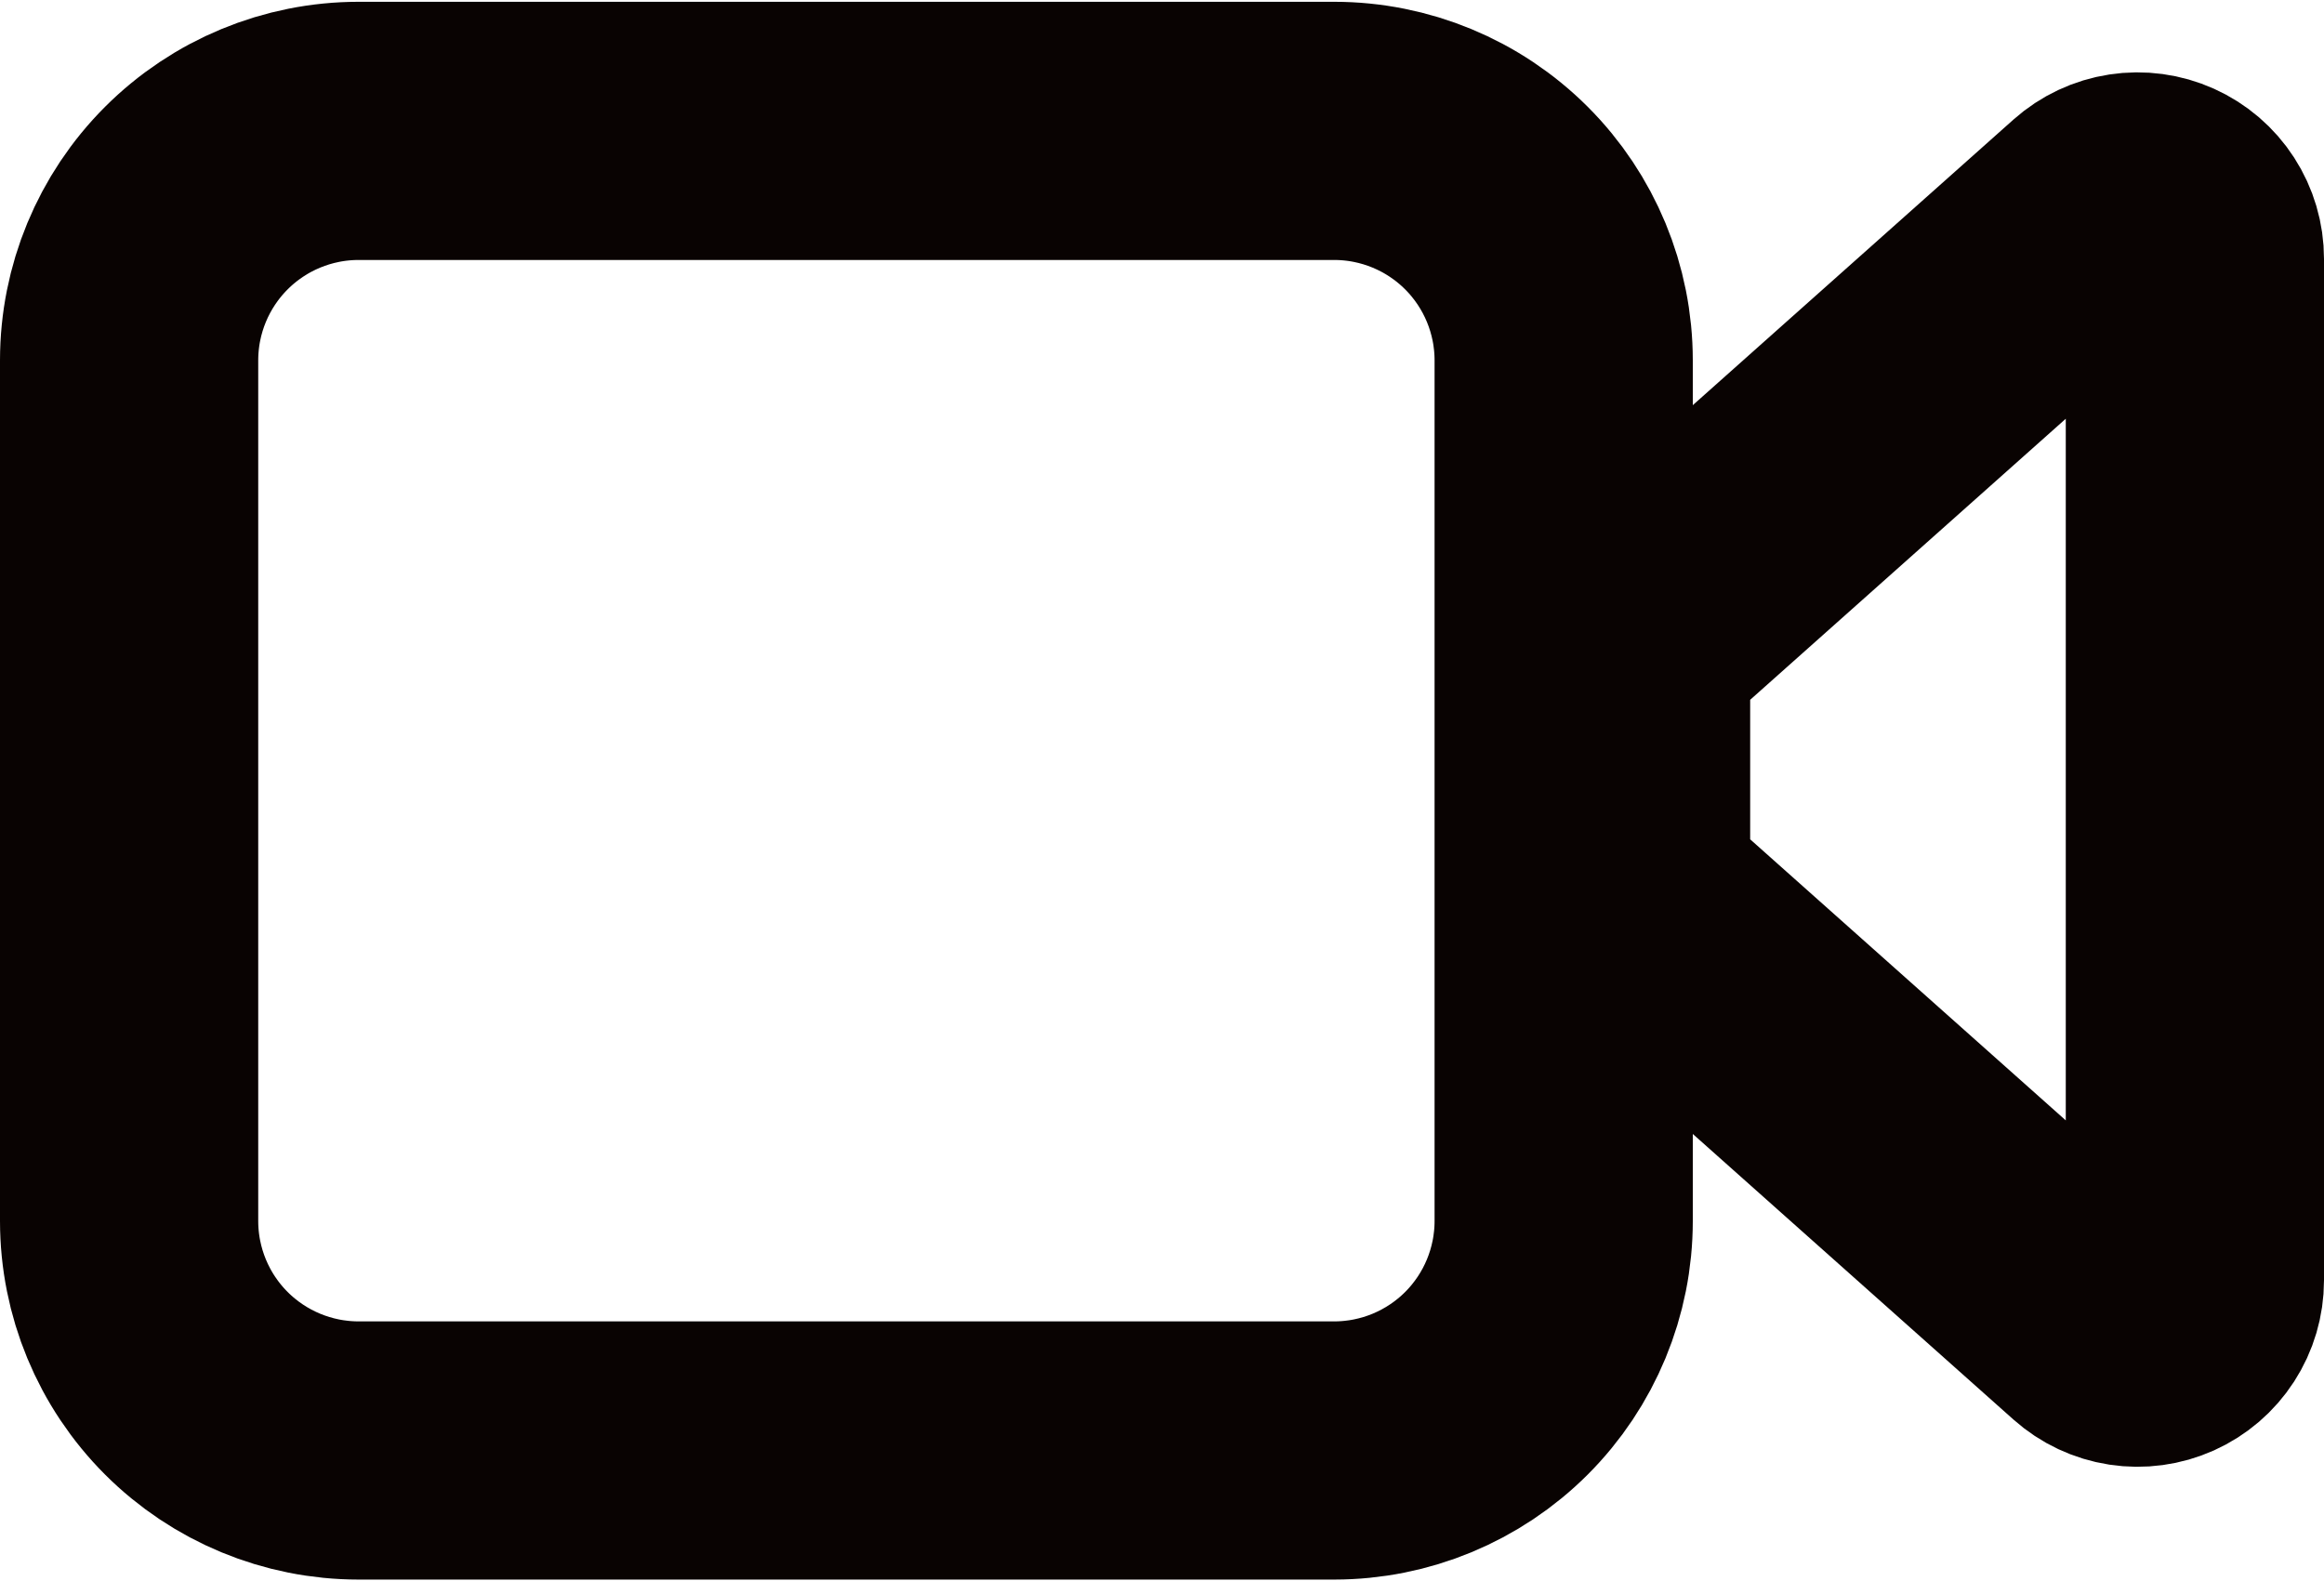 <svg xmlns="http://www.w3.org/2000/svg" fill="none" viewBox="0 0 432 294" height="294" width="432">
<path stroke-linejoin="round" stroke-linecap="round" stroke-width="48" stroke="#090302" d="M24 227V67C24 55.684 28.495 44.832 36.497 36.83C44.498 28.828 55.351 24.333 66.667 24.333H248C259.316 24.333 270.168 28.828 278.17 36.83C286.171 44.832 290.667 55.684 290.667 67V227C290.667 238.316 286.171 249.168 278.17 257.17C270.168 265.171 259.316 269.667 248 269.667H66.667C55.351 269.667 44.498 265.171 36.497 257.17C28.495 249.168 24 238.316 24 227ZM390.251 40.141L304.917 116.152C303.793 117.151 302.892 118.376 302.274 119.747C301.657 121.119 301.336 122.605 301.333 124.109V162.04C301.336 163.544 301.657 165.03 302.274 166.402C302.892 167.773 303.793 168.999 304.917 169.997L390.251 246.008C391.788 247.373 393.687 248.265 395.72 248.576C397.752 248.887 399.831 248.604 401.707 247.761C403.582 246.918 405.174 245.551 406.29 243.824C407.407 242.098 408.001 240.085 408 238.029V48.12C408.001 46.064 407.407 44.051 406.29 42.325C405.174 40.598 403.582 39.231 401.707 38.388C399.831 37.545 397.752 37.262 395.72 37.573C393.687 37.884 391.788 38.776 390.251 40.141Z"></path>
</svg>
